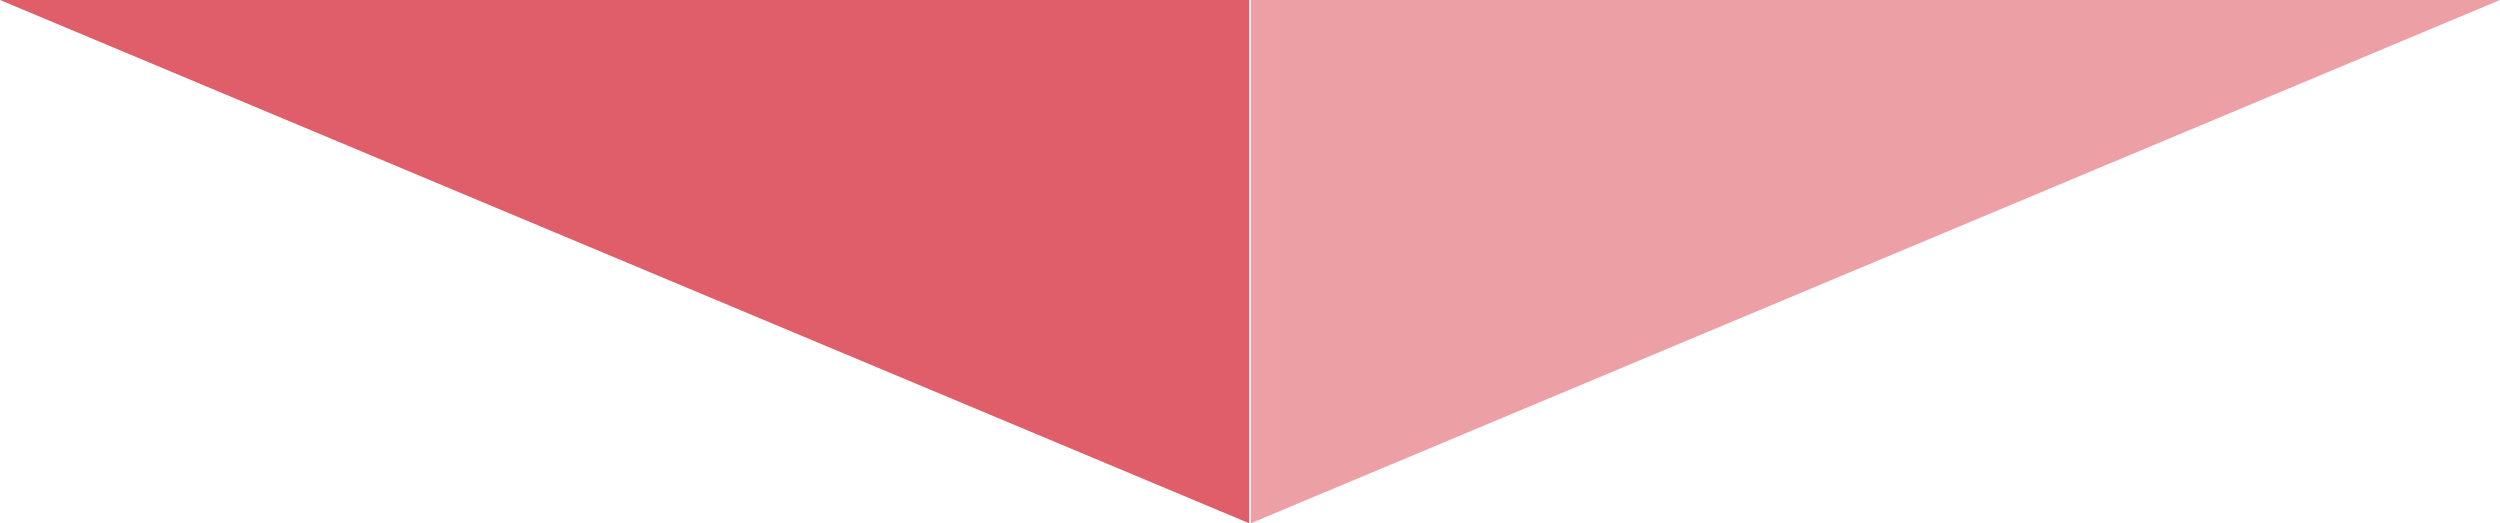<?xml version="1.0" encoding="UTF-8"?>
<svg id="_レイヤー_2" data-name="レイヤー 2" xmlns="http://www.w3.org/2000/svg" viewBox="0 0 301.73 63.15">
  <defs>
    <style>
      .cls-1 {
        fill: #eca0a6;
      }

      .cls-2 {
        fill: #e05e69;
      }
    </style>
  </defs>
  <g id="_レイヤー_3" data-name="レイヤー 3">
    <g>
      <polygon class="cls-1" points="301.73 0 150.96 0 150.96 63.15 301.73 0"/>
      <polygon class="cls-2" points="150.76 0 0 0 150.76 63.15 150.76 0"/>
    </g>
  </g>
</svg>